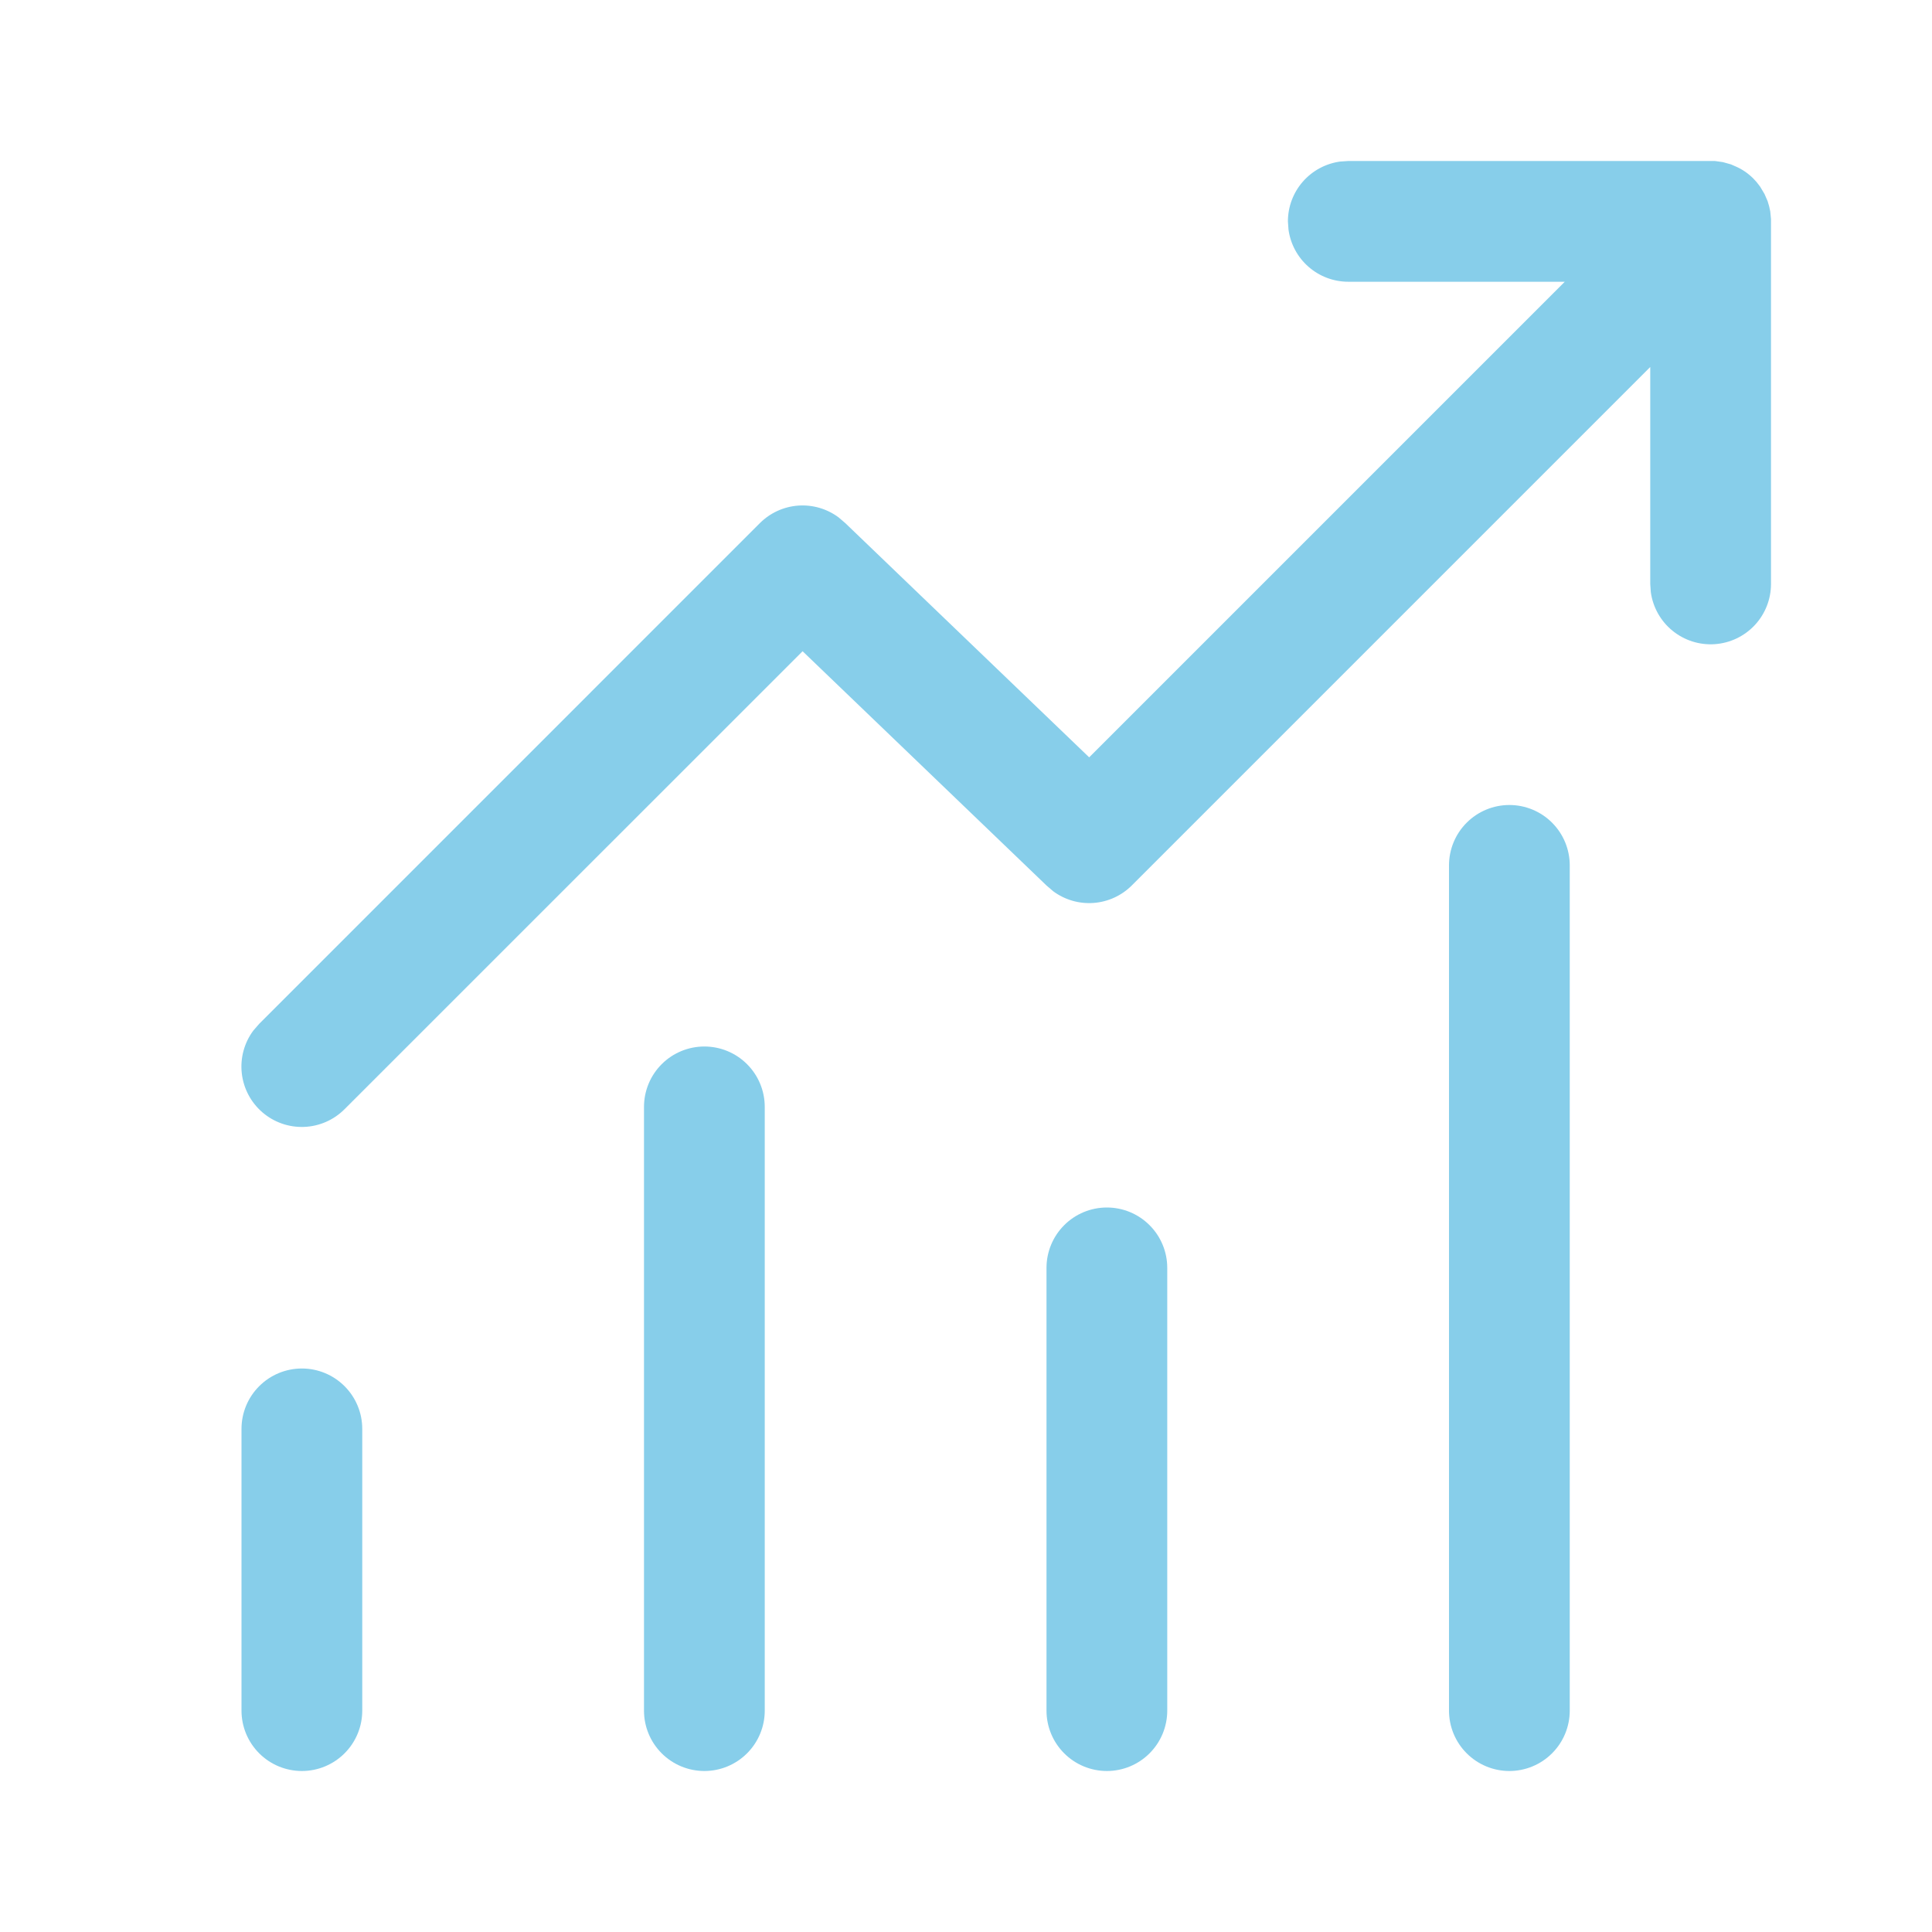 <svg width="90" height="90" viewBox="0 0 90 90" fill="none" xmlns="http://www.w3.org/2000/svg">
<g id="fluent:arrow-growth-24-regular">
<path id="Vector" d="M62.809 7.5H79.886L80.261 7.553L80.633 7.657L80.858 7.755C81.158 7.885 81.431 8.072 81.679 8.318L81.829 8.482L81.994 8.696L82.196 9.034L82.343 9.371L82.414 9.611L82.466 9.851L82.5 10.207V27.203C82.5 27.915 82.229 28.601 81.743 29.122C81.256 29.642 80.59 29.959 79.879 30.008C79.168 30.056 78.466 29.833 77.913 29.383C77.36 28.934 76.999 28.291 76.901 27.585L76.875 27.203V17.096L52.725 41.246C52.249 41.723 51.617 42.012 50.946 42.062C50.274 42.113 49.607 41.92 49.065 41.52L48.75 41.25L37.388 30.337L16.05 51.671C15.548 52.175 14.874 52.469 14.164 52.496C13.454 52.523 12.76 52.279 12.222 51.815C11.684 51.351 11.341 50.7 11.263 49.994C11.185 49.288 11.377 48.578 11.801 48.008L12.075 47.693L35.4 24.367C35.877 23.892 36.508 23.603 37.18 23.553C37.852 23.504 38.519 23.697 39.06 24.098L39.375 24.367L50.738 35.28L72.893 13.125H62.805C62.126 13.124 61.47 12.877 60.959 12.431C60.447 11.984 60.115 11.368 60.023 10.695L59.996 10.312C59.996 9.633 60.242 8.976 60.689 8.464C61.136 7.952 61.753 7.619 62.426 7.526L62.809 7.5ZM14.063 63.75C14.809 63.75 15.524 64.046 16.051 64.574C16.579 65.101 16.875 65.817 16.875 66.562V79.688C16.875 80.433 16.579 81.149 16.051 81.676C15.524 82.204 14.809 82.5 14.063 82.5C13.317 82.5 12.601 82.204 12.074 81.676C11.546 81.149 11.25 80.433 11.25 79.688V66.562C11.25 65.817 11.546 65.101 12.074 64.574C12.601 64.046 13.317 63.75 14.063 63.75ZM35.625 51.562C35.625 50.817 35.329 50.101 34.801 49.574C34.274 49.046 33.559 48.75 32.813 48.75C32.067 48.75 31.351 49.046 30.824 49.574C30.296 50.101 30 50.817 30 51.562V79.688C30 80.433 30.296 81.149 30.824 81.676C31.351 82.204 32.067 82.5 32.813 82.5C33.559 82.5 34.274 82.204 34.801 81.676C35.329 81.149 35.625 80.433 35.625 79.688V51.562ZM51.563 56.25C52.309 56.25 53.024 56.546 53.551 57.074C54.079 57.601 54.375 58.317 54.375 59.062V79.688C54.375 80.433 54.079 81.149 53.551 81.676C53.024 82.204 52.309 82.5 51.563 82.5C50.817 82.5 50.101 82.204 49.574 81.676C49.046 81.149 48.75 80.433 48.75 79.688V59.062C48.75 58.317 49.046 57.601 49.574 57.074C50.101 56.546 50.817 56.25 51.563 56.25ZM73.125 40.312C73.125 39.567 72.829 38.851 72.301 38.324C71.774 37.796 71.058 37.5 70.313 37.5C69.567 37.5 68.851 37.796 68.324 38.324C67.796 38.851 67.5 39.567 67.5 40.312V79.688C67.5 80.433 67.796 81.149 68.324 81.676C68.851 82.204 69.567 82.5 70.313 82.5C71.058 82.5 71.774 82.204 72.301 81.676C72.829 81.149 73.125 80.433 73.125 79.688V40.312Z" fill="#87CEEA"/>
</g>
</svg>
